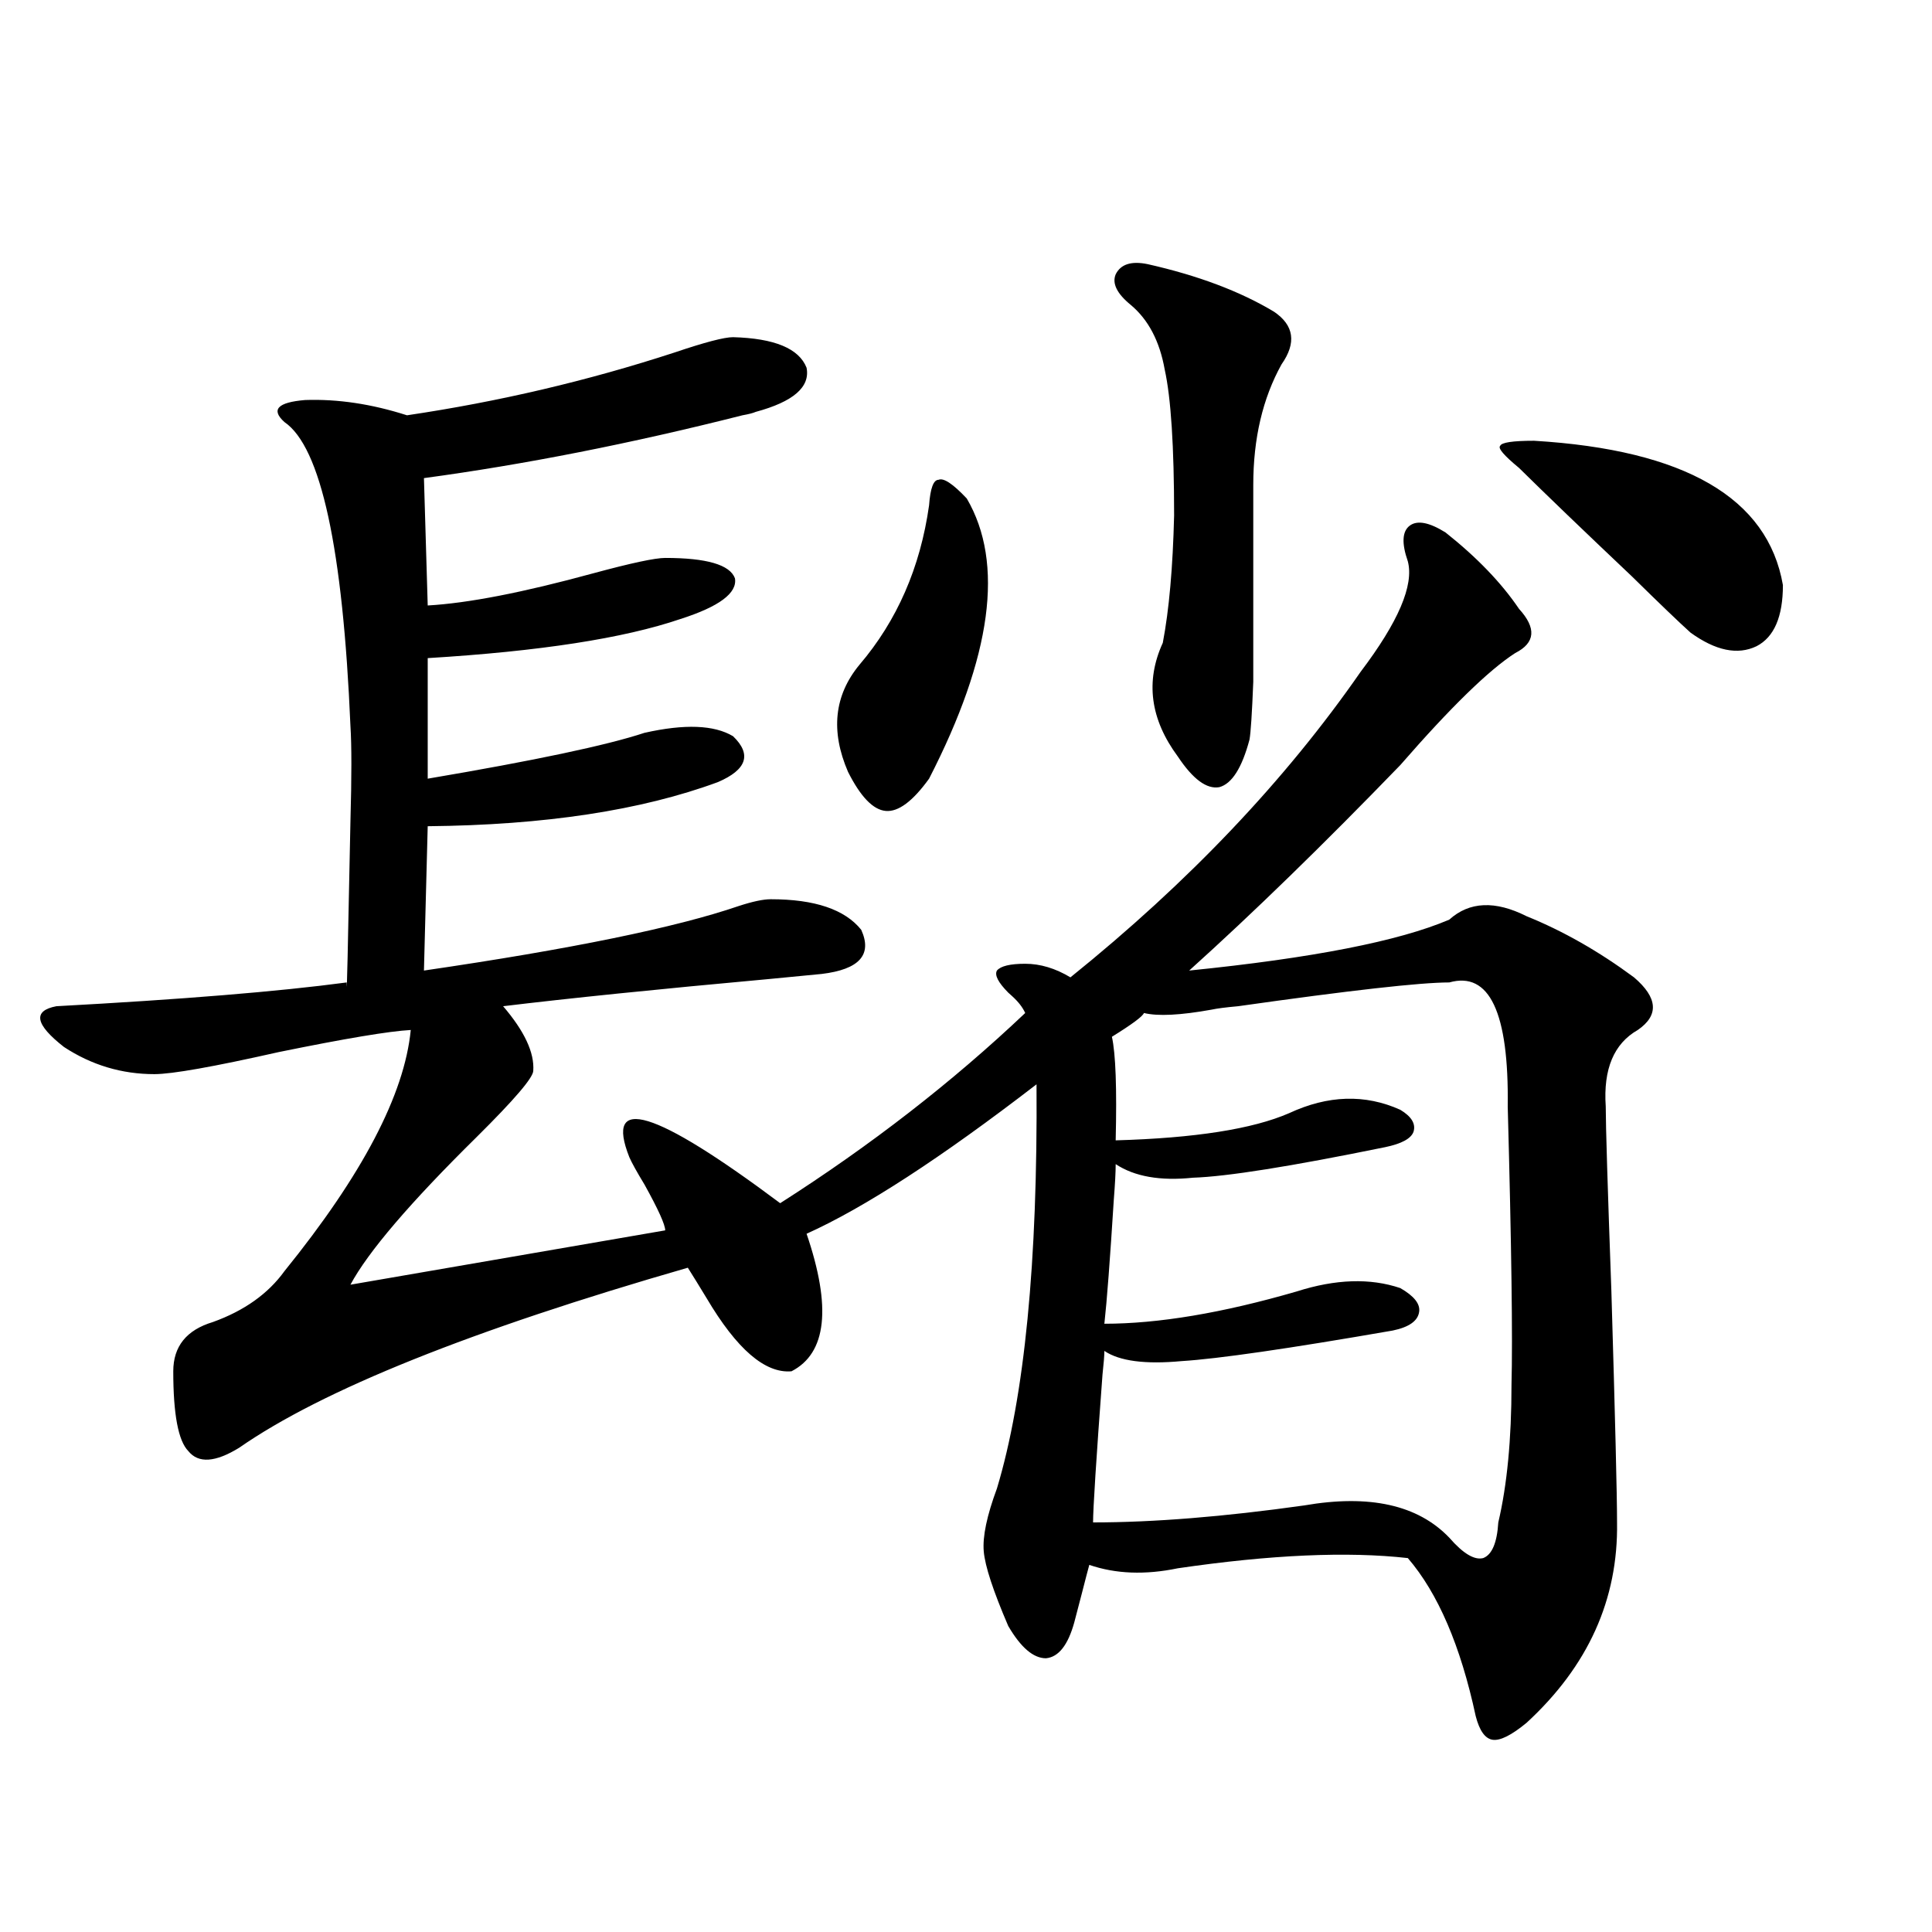 <?xml version="1.0" encoding="utf-8"?>
<!-- Generator: Adobe Illustrator 16.0.0, SVG Export Plug-In . SVG Version: 6.00 Build 0)  -->
<!DOCTYPE svg PUBLIC "-//W3C//DTD SVG 1.1//EN" "http://www.w3.org/Graphics/SVG/1.1/DTD/svg11.dtd">
<svg version="1.1" id="图层_1" xmlns="http://www.w3.org/2000/svg" xmlns:xlink="http://www.w3.org/1999/xlink" x="0px" y="0px"
	 width="1000px" height="1000px" viewBox="0 0 1000 1000" enable-background="new 0 0 1000 1000" xml:space="preserve">
<path d="M379.43,174.523c21.463,0.591,34.146,5.864,38.048,15.82c1.951,9.97-6.829,17.578-26.341,22.852
	c-1.311,0.591-3.582,1.181-6.829,1.758c-57.895,14.653-112.848,25.488-164.874,32.52l1.951,65.918
	c20.808-1.167,49.42-6.729,85.852-16.699c19.512-5.273,31.859-7.91,37.072-7.91c21.463,0,33.49,3.516,36.097,10.547
	c1.296,7.622-8.14,14.653-28.292,21.094c-29.268,9.97-72.849,16.699-130.729,20.215v62.402
	c55.273-9.366,92.681-17.276,112.192-23.73c20.808-4.683,36.097-4.093,45.853,1.758c9.756,9.38,7.149,17.29-7.805,23.73
	c-39.679,14.653-89.754,22.274-150.24,22.852l-1.951,74.707c76.096-11.124,130.394-22.261,162.923-33.398
	c7.149-2.335,12.683-3.516,16.585-3.516c22.759,0,38.368,5.273,46.828,15.82c5.854,12.896-0.976,20.517-20.487,22.852
	c-5.854,0.591-14.969,1.47-27.316,2.637c-57.895,5.273-103.747,9.97-137.558,14.063c11.052,12.896,16.25,24.032,15.609,33.398
	c0,3.516-9.756,14.941-29.268,34.277c-34.48,33.989-56.264,59.478-65.364,76.465l162.923-28.125c0-2.925-3.582-10.835-10.731-23.73
	c-3.902-6.44-6.509-11.124-7.805-14.063c-13.018-32.808,13.003-24.897,78.047,23.73c46.828-29.883,89.099-62.69,126.826-98.438
	c-1.311-2.925-3.582-5.851-6.829-8.789c-0.655-0.577-1.311-1.167-1.951-1.758c-5.213-5.273-7.164-9.077-5.854-11.426
	c1.951-2.335,6.829-3.516,14.634-3.516s15.609,2.349,23.414,7.031c61.127-49.219,111.217-101.953,150.24-158.203
	c19.512-25.776,27.637-44.824,24.39-57.129c-3.262-9.366-2.927-15.519,0.976-18.457c3.902-2.925,10.076-1.758,18.536,3.516
	c16.25,12.896,28.933,26.079,38.048,39.551c9.101,9.97,8.445,17.578-1.951,22.852c-13.658,8.789-33.505,28.125-59.511,58.008
	c-39.679,41.021-76.096,76.465-109.266,106.348c63.733-6.44,108.61-15.229,134.631-26.367c10.396-9.366,23.734-9.956,39.999-1.758
	c18.856,7.622,37.393,18.169,55.608,31.641c12.348,10.547,13.003,19.638,1.951,27.246c-12.362,7.031-17.896,20.215-16.585,39.551
	c0,9.97,0.976,41.899,2.927,95.801c1.951,65.63,2.927,105.469,2.927,119.531c0.641,39.839-14.969,74.405-46.828,103.711
	c-7.805,6.44-13.658,9.366-17.561,8.789c-3.902-0.591-6.829-4.696-8.78-12.305c-7.805-36.337-19.512-63.583-35.121-81.738
	c-31.219-3.516-70.897-1.758-119.021,5.273c-16.92,3.516-32.194,2.938-45.853-1.758c-0.655,2.349-1.951,7.319-3.902,14.941
	c-1.951,7.608-3.262,12.593-3.902,14.941c-3.262,11.714-8.14,17.866-14.634,18.457c-6.509,0-13.018-5.575-19.512-16.699
	c-7.805-18.169-12.042-31.05-12.683-38.672c-0.655-7.608,1.616-18.457,6.829-32.52c14.299-47.461,21.128-117.183,20.487-209.18
	c-49.435,38.095-89.113,63.872-119.021,77.344c13.003,38.095,10.396,61.825-7.805,71.191c-13.658,1.181-28.292-11.426-43.901-37.793
	c-3.902-6.44-7.164-11.714-9.756-15.82c-111.872,32.231-189.264,63.281-232.189,93.164c-12.362,7.622-21.143,8.212-26.341,1.758
	c-5.213-5.273-7.805-19.034-7.805-41.309c0-12.882,6.829-21.382,20.487-25.488c16.25-5.851,28.612-14.64,37.072-26.367
	c40.319-49.796,62.103-91.406,65.364-124.805c-11.066,0.591-33.825,4.395-68.291,11.426c-33.825,7.622-55.288,11.426-64.389,11.426
	c-16.92,0-32.529-4.683-46.828-14.063c-14.969-11.714-16.265-18.745-3.902-21.094c65.029-3.516,115.119-7.608,150.24-12.305
	c0,10.547,0.641-17.276,1.951-83.496c0.641-22.852,0.641-39.249,0-49.219c-3.902-91.983-15.289-144.429-34.146-157.324
	c-7.164-6.44-3.582-10.245,10.731-11.426c16.905-0.577,34.466,2.06,52.682,7.91c47.469-7.031,93.656-17.866,138.533-32.52
	C364.796,177.16,374.872,174.523,379.43,174.523z M500.402,258.02c19.512,33.398,13.003,81.738-19.512,145.02
	c-8.46,11.728-15.944,17.29-22.438,16.699c-6.509-0.577-13.018-7.319-19.512-20.215c-9.115-21.094-7.164-39.551,5.854-55.371
	c19.512-22.852,31.539-50.386,36.097-82.617c0.641-8.789,2.271-13.184,4.878-13.184C488.36,247.185,493.238,250.411,500.402,258.02z
	 M750.152,508.508c-14.969,0-51.386,4.106-109.266,12.305c-6.509,0.591-11.066,1.181-13.658,1.758
	c-16.265,2.938-27.972,3.516-35.121,1.758c-0.655,1.758-6.188,5.864-16.585,12.305c1.951,8.789,2.592,26.669,1.951,53.613
	c40.975-1.167,70.883-5.851,89.754-14.063c20.152-9.366,39.344-9.956,57.56-1.758c5.854,3.516,8.125,7.333,6.829,11.426
	c-1.311,3.516-6.188,6.152-14.634,7.91c-48.779,9.97-81.949,15.243-99.51,15.82c-16.92,1.758-30.243-0.577-39.999-7.031
	c0,4.106-0.335,10.259-0.976,18.457c-1.951,31.063-3.582,52.446-4.878,64.16c27.957,0,61.127-5.562,99.51-16.699
	c20.152-6.44,38.048-7.031,53.657-1.758c7.149,4.106,10.396,8.212,9.756,12.305c-0.655,4.696-5.213,7.91-13.658,9.668
	c-53.992,9.38-90.409,14.653-109.266,15.82c-18.871,1.758-32.194,0-39.999-5.273c0,2.349-0.335,6.454-0.976,12.305
	c-3.262,43.945-4.878,69.434-4.878,76.465c31.219,0,67.636-2.925,109.266-8.789c33.811-5.851,58.855-0.288,75.12,16.699
	c7.149,8.212,13.003,11.728,17.561,10.547c4.543-1.758,7.149-7.91,7.805-18.457c4.543-19.336,6.829-43.066,6.829-71.191
	c0.641-24.019,0-72.07-1.951-144.141C781.036,524.04,770.96,502.657,750.152,508.508z M594.059,136.73
	c26.006,5.864,47.804,14.063,65.364,24.609c10.396,7.031,11.707,16.122,3.902,27.246c-9.756,17.578-14.634,38.384-14.634,62.402
	c0,33.989,0,56.552,0,67.676c0,14.653,0,26.079,0,34.277c-0.655,16.411-1.311,26.367-1.951,29.883
	c-3.902,14.653-9.115,22.852-15.609,24.609c-6.509,1.181-13.658-4.093-21.463-15.82c-14.313-19.336-16.92-38.96-7.805-58.887
	c3.247-16.987,5.198-38.96,5.854-65.918c0-35.733-1.631-60.933-4.878-75.586c-2.606-14.64-8.46-25.776-17.561-33.398
	c-7.164-5.851-9.756-11.124-7.805-15.82C580.065,136.73,585.599,134.973,594.059,136.73z M794.054,228.137
	c78.047,4.696,120.973,29.595,128.777,74.707c0,16.411-4.558,26.958-13.658,31.641c-9.756,4.696-21.143,2.349-34.146-7.031
	c-5.854-5.273-15.944-14.941-30.243-29.004c-25.365-24.019-44.877-42.765-58.535-56.25c-7.805-6.44-11.066-10.245-9.756-11.426
	C777.134,229.016,782.987,228.137,794.054,228.137z"/>
</svg>
